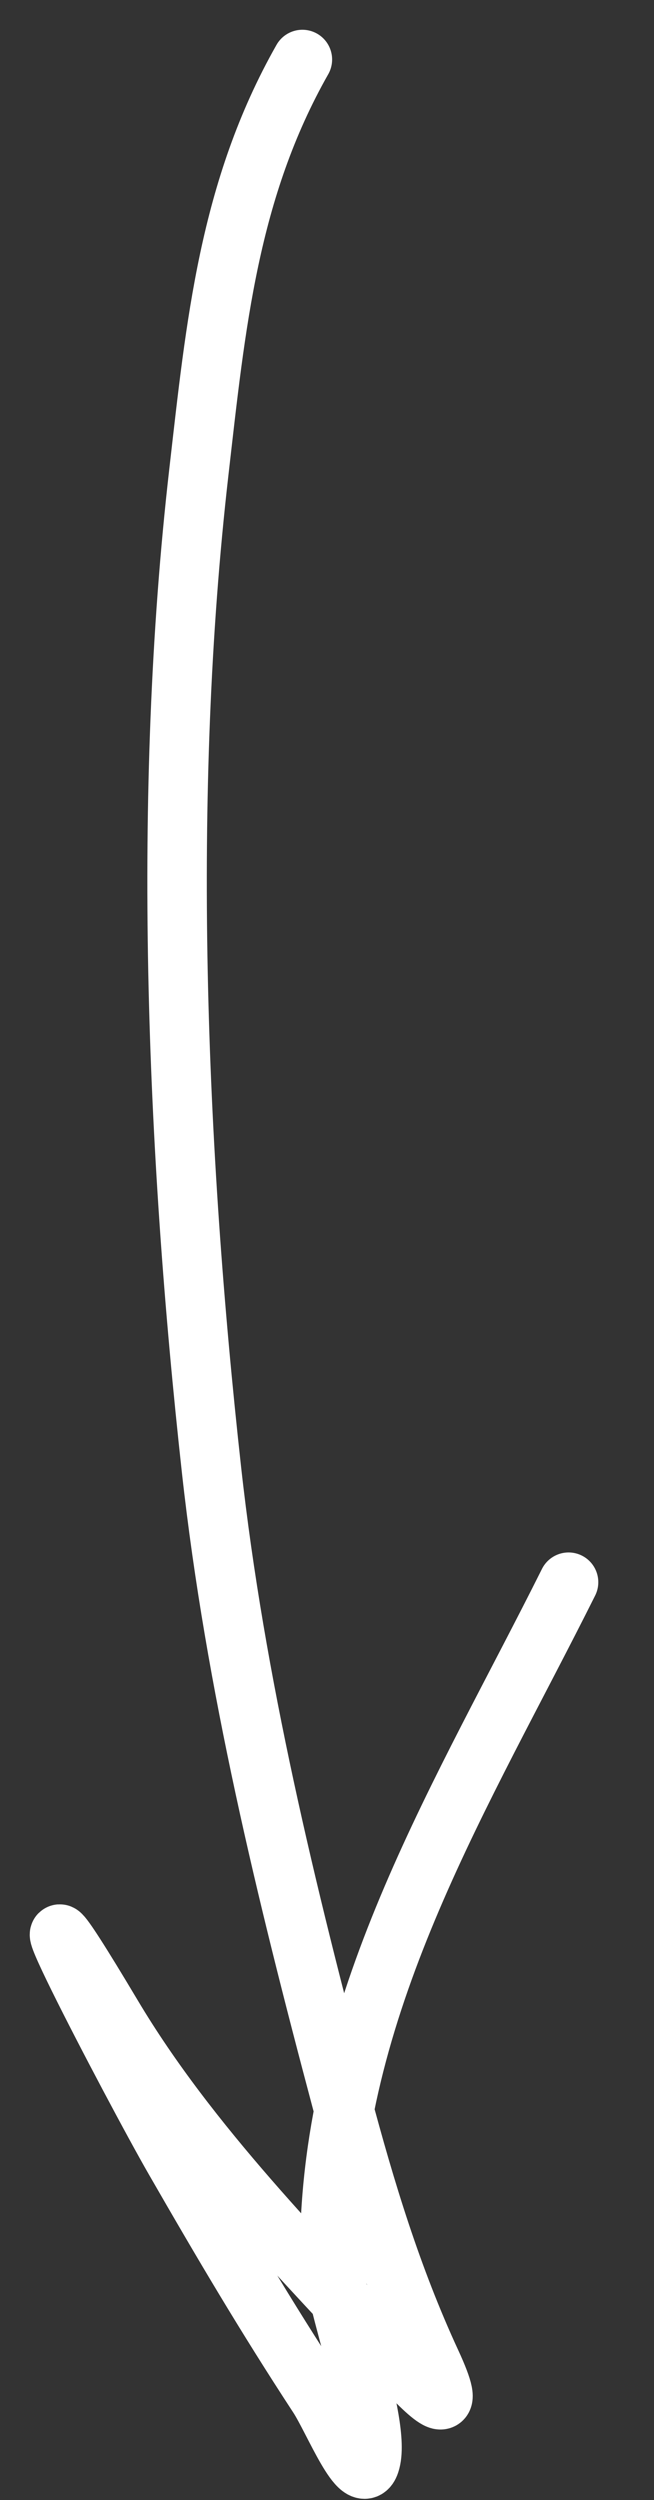 <?xml version="1.0" encoding="UTF-8"?> <svg xmlns="http://www.w3.org/2000/svg" width="11" height="42" viewBox="0 0 11 42" fill="none"><rect x="0" y="0" width="11" height="42" fill="#333333" stroke="none"/> <path d="M5.086 1C3.844 3.187 3.629 5.455 3.345 7.928C2.722 13.363 2.96 19.288 3.558 24.697C3.955 28.283 4.816 31.805 5.743 35.285C6.151 36.812 6.59 38.256 7.253 39.69C7.694 40.642 7.336 40.367 6.791 39.779C5.082 37.932 3.183 36.033 1.889 33.863C-0.347 30.117 2.259 35.104 2.937 36.279C3.756 37.701 4.463 38.898 5.353 40.258C5.611 40.654 6.074 41.826 6.223 41.378C6.443 40.719 5.53 38.457 5.548 37.629C5.635 33.532 7.799 30.108 9.563 26.58" stroke="white" stroke-linecap="round"></path> </svg> 